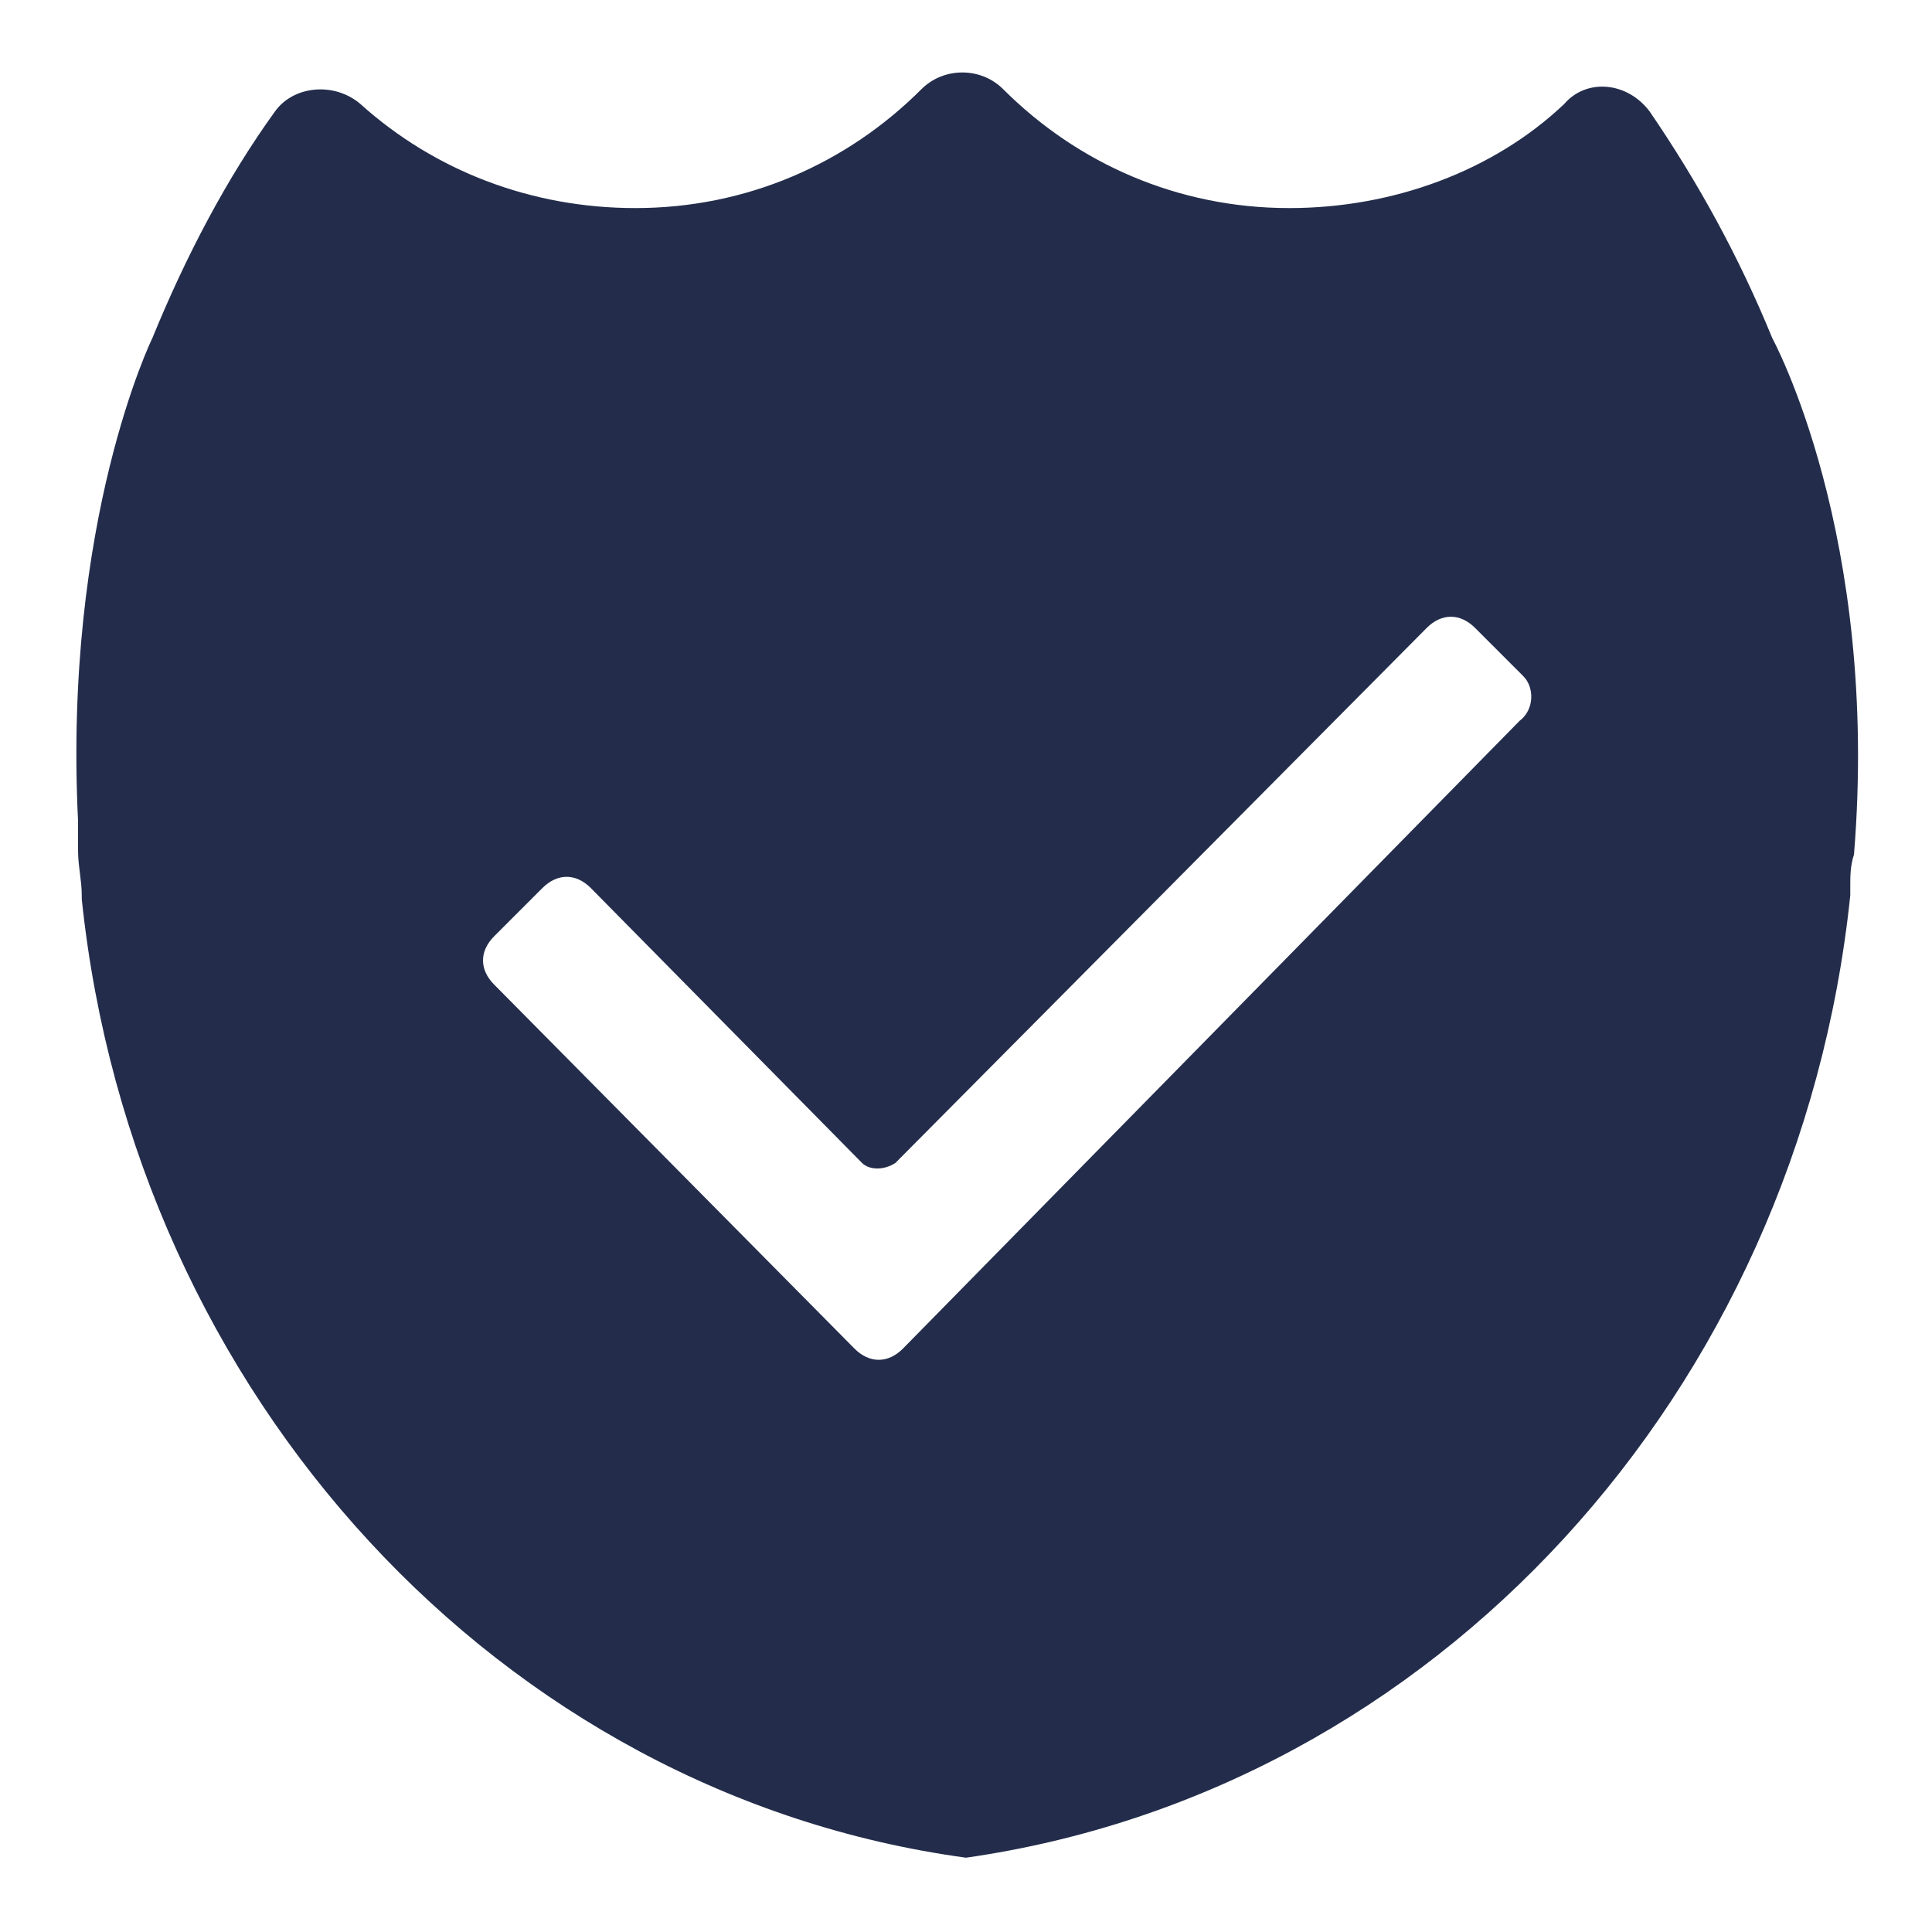 <?xml version="1.0" encoding="UTF-8"?> <svg xmlns="http://www.w3.org/2000/svg" width="50" height="50" viewBox="0 0 50 50" fill="none"><path d="M45.866 8.75C45.001 6.635 43.943 4.712 42.693 2.885C42.116 2.115 41.058 2.019 40.481 2.692C38.654 4.423 36.058 5.385 33.366 5.385C30.481 5.385 27.885 4.231 25.962 2.308C25.385 1.731 24.424 1.731 23.847 2.308C21.924 4.231 19.328 5.385 16.443 5.385C13.751 5.385 11.251 4.423 9.328 2.692C8.654 2.115 7.597 2.212 7.116 2.885C5.866 4.615 4.808 6.635 3.943 8.75C3.943 8.75 1.635 13.461 2.02 21.25V21.346C2.02 21.538 2.02 21.731 2.02 22.019C2.02 22.404 2.116 22.788 2.116 23.173V23.269C3.462 36.154 12.981 46.442 25.001 48.077C37.116 46.346 46.539 36.058 47.885 23.173C47.885 23.077 47.885 22.981 47.885 22.885C47.885 22.692 47.885 22.404 47.981 22.115C48.654 13.846 45.866 8.75 45.866 8.75ZM39.328 18.654L23.366 34.904C22.981 35.288 22.501 35.288 22.116 34.904L12.789 25.481C12.404 25.096 12.404 24.615 12.789 24.231L14.039 22.981C14.424 22.596 14.904 22.596 15.289 22.981L22.308 30.096C22.501 30.288 22.885 30.288 23.174 30.096L36.924 16.25C37.308 15.865 37.789 15.865 38.174 16.25L39.424 17.5C39.712 17.788 39.712 18.365 39.328 18.654Z" fill="#232D4B"></path></svg> 